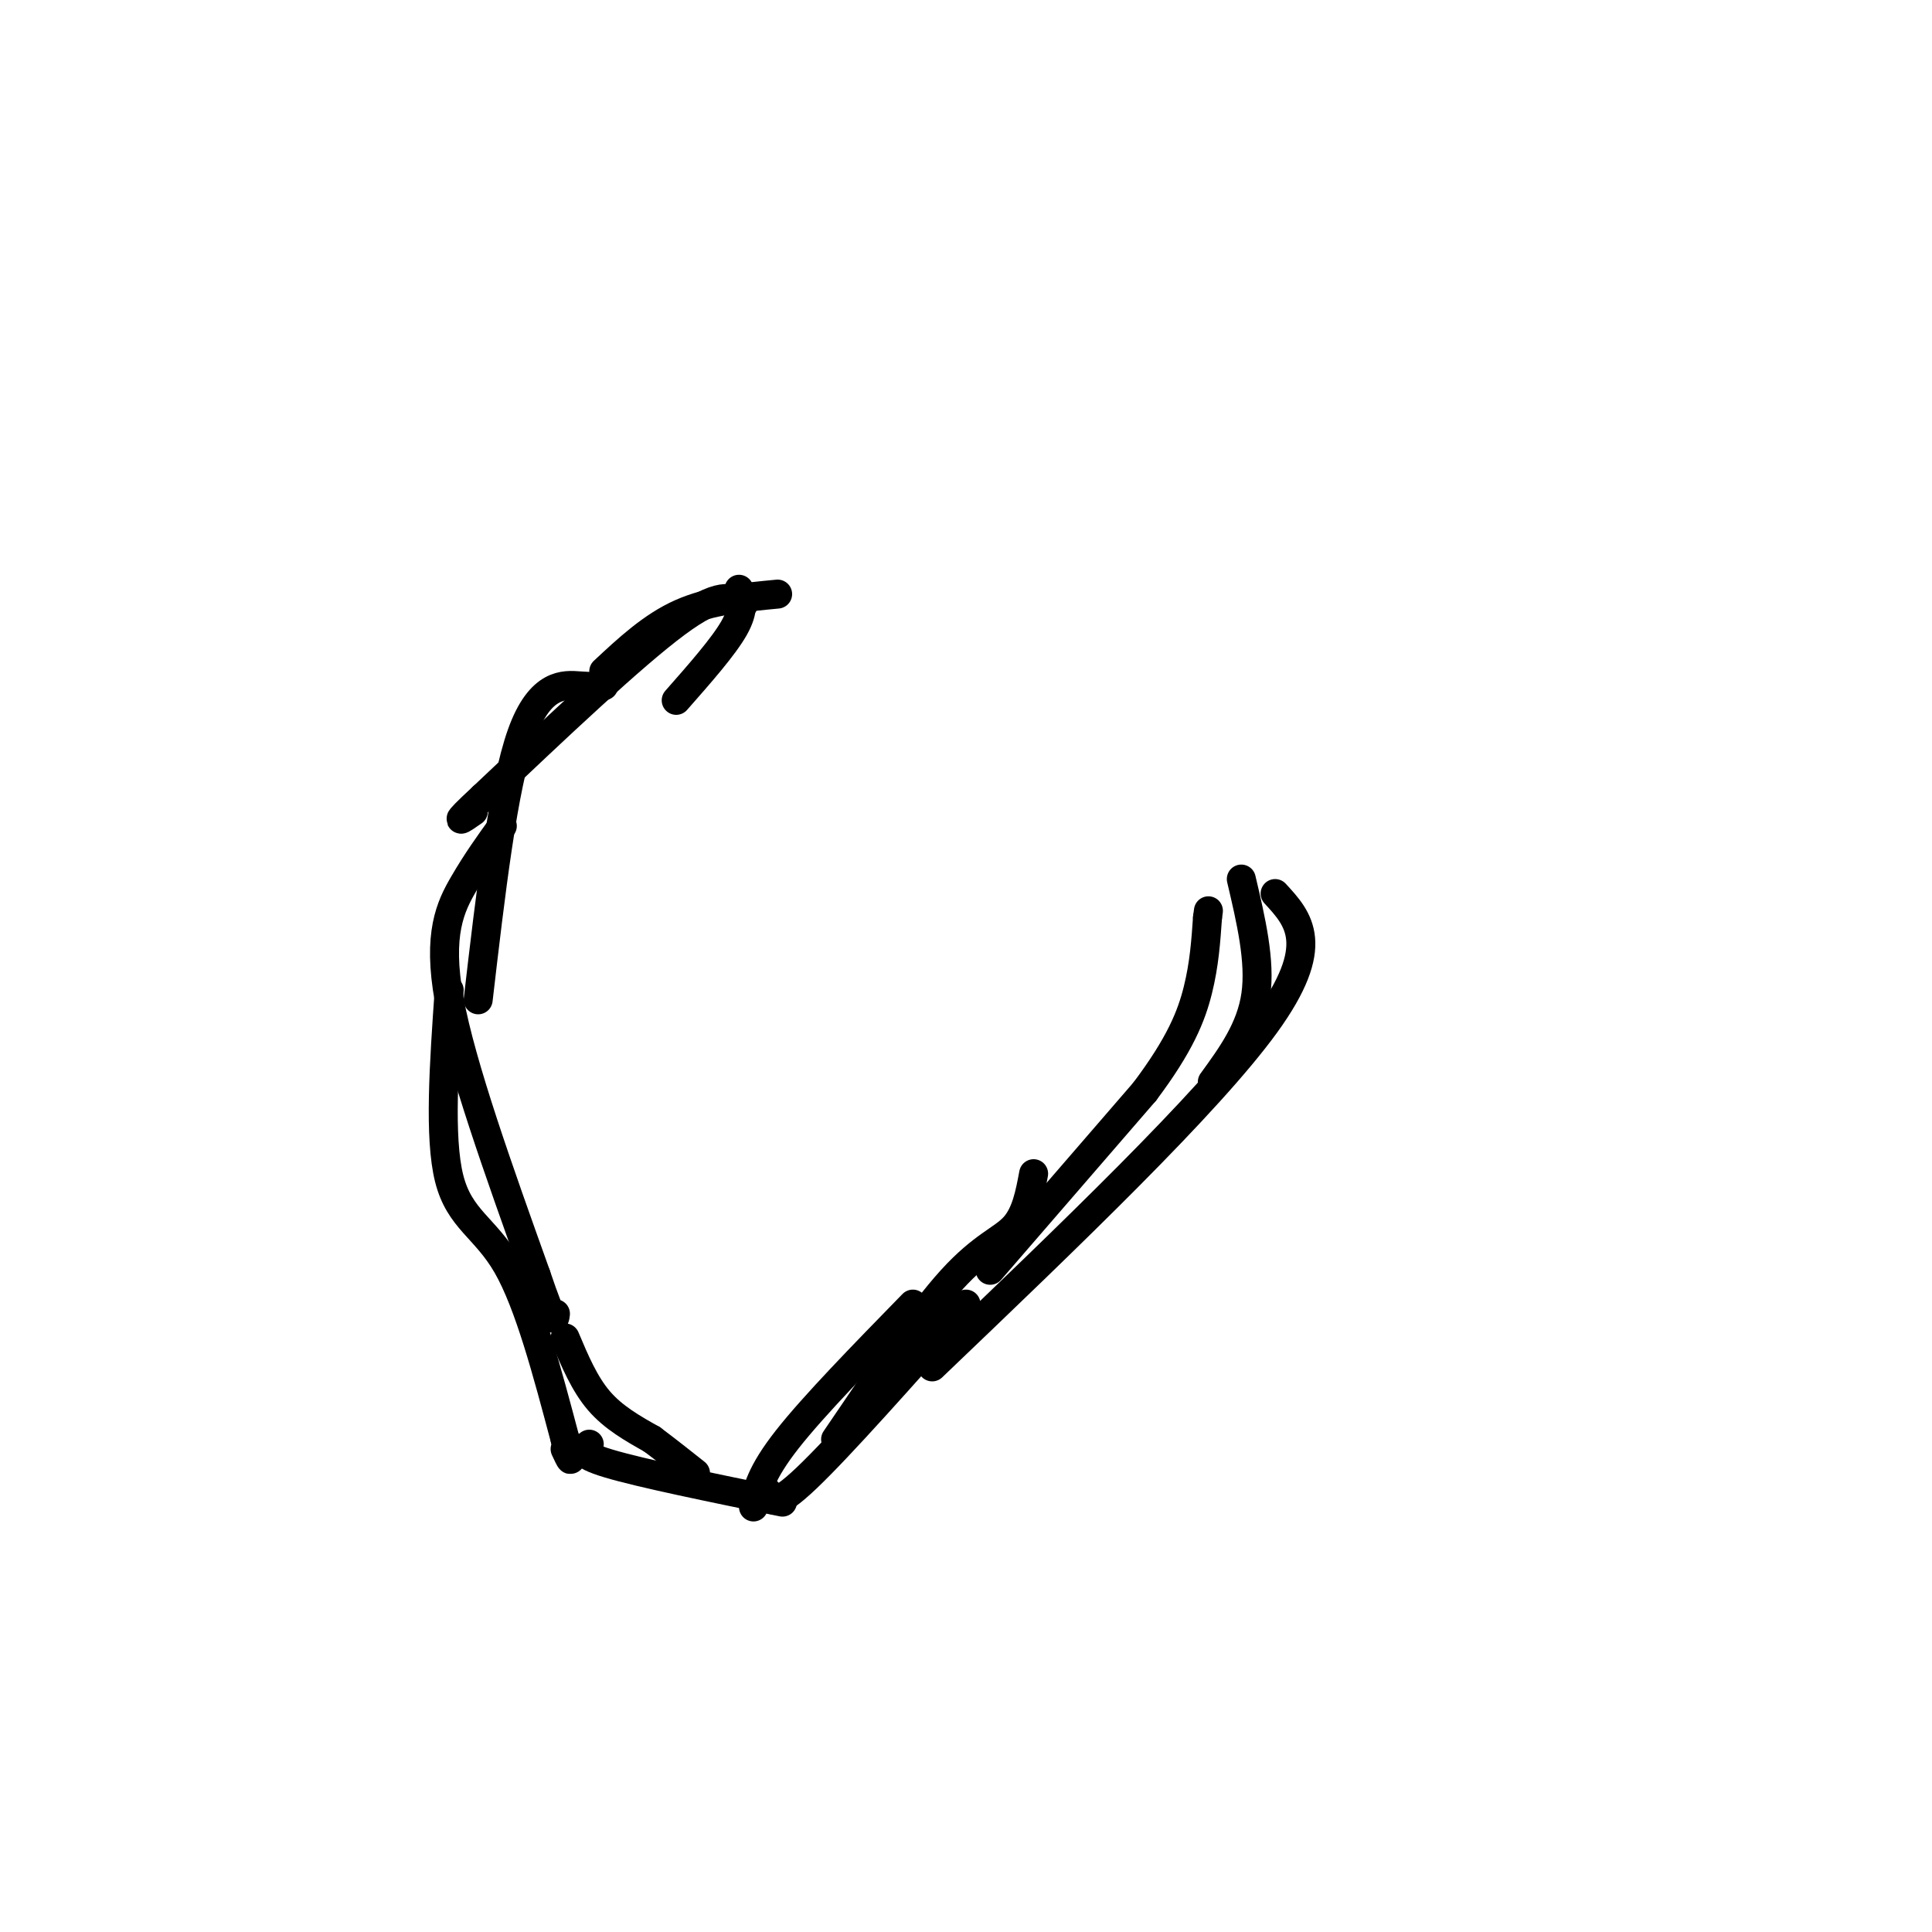 <svg viewBox='0 0 400 400' version='1.1' xmlns='http://www.w3.org/2000/svg' xmlns:xlink='http://www.w3.org/1999/xlink'><g fill='none' stroke='#000000' stroke-width='6' stroke-linecap='round' stroke-linejoin='round'><path d='M153,122c0.583,2.083 1.167,4.167 -1,8c-2.167,3.833 -7.083,9.417 -12,15'/><path d='M161,123c-7.000,0.667 -14.000,1.333 -20,4c-6.000,2.667 -11.000,7.333 -16,12'/><path d='M154,125c-2.500,-1.333 -5.000,-2.667 -14,4c-9.000,6.667 -24.500,21.333 -40,36'/><path d='M100,165c-7.000,6.500 -4.500,4.750 -2,3'/><path d='M125,142c-0.978,0.111 -1.956,0.222 -5,0c-3.044,-0.222 -8.156,-0.778 -12,10c-3.844,10.778 -6.422,32.889 -9,55'/><path d='M104,171c-2.644,3.667 -5.289,7.333 -8,12c-2.711,4.667 -5.489,10.333 -3,24c2.489,13.667 10.244,35.333 18,57'/><path d='M111,264c3.667,10.833 3.833,9.417 4,8'/><path d='M93,205c-1.067,15.267 -2.133,30.533 0,39c2.133,8.467 7.467,10.133 12,18c4.533,7.867 8.267,21.933 12,36'/><path d='M117,298c2.000,6.333 1.000,4.167 0,2'/><path d='M117,277c2.000,4.750 4.000,9.500 7,13c3.000,3.500 7.000,5.750 11,8'/><path d='M135,298c3.333,2.500 6.167,4.750 9,7'/><path d='M122,299c-1.333,1.000 -2.667,2.000 4,4c6.667,2.000 21.333,5.000 36,8'/><path d='M156,312c0.750,-3.500 1.500,-7.000 7,-14c5.500,-7.000 15.750,-17.500 26,-28'/><path d='M159,309c0.583,1.750 1.167,3.500 8,-3c6.833,-6.500 19.917,-21.250 33,-36'/><path d='M173,298c8.778,-12.956 17.556,-25.911 24,-33c6.444,-7.089 10.556,-8.311 13,-11c2.444,-2.689 3.222,-6.844 4,-11'/><path d='M193,283c28.583,-27.333 57.167,-54.667 69,-71c11.833,-16.333 6.917,-21.667 2,-27'/><path d='M205,263c0.000,0.000 32.000,-37.000 32,-37'/><path d='M237,226c7.333,-9.756 9.667,-15.644 11,-21c1.333,-5.356 1.667,-10.178 2,-15'/><path d='M250,190c0.333,-2.500 0.167,-1.250 0,0'/><path d='M251,224c4.000,-5.500 8.000,-11.000 9,-18c1.000,-7.000 -1.000,-15.500 -3,-24'/></g>
</svg>